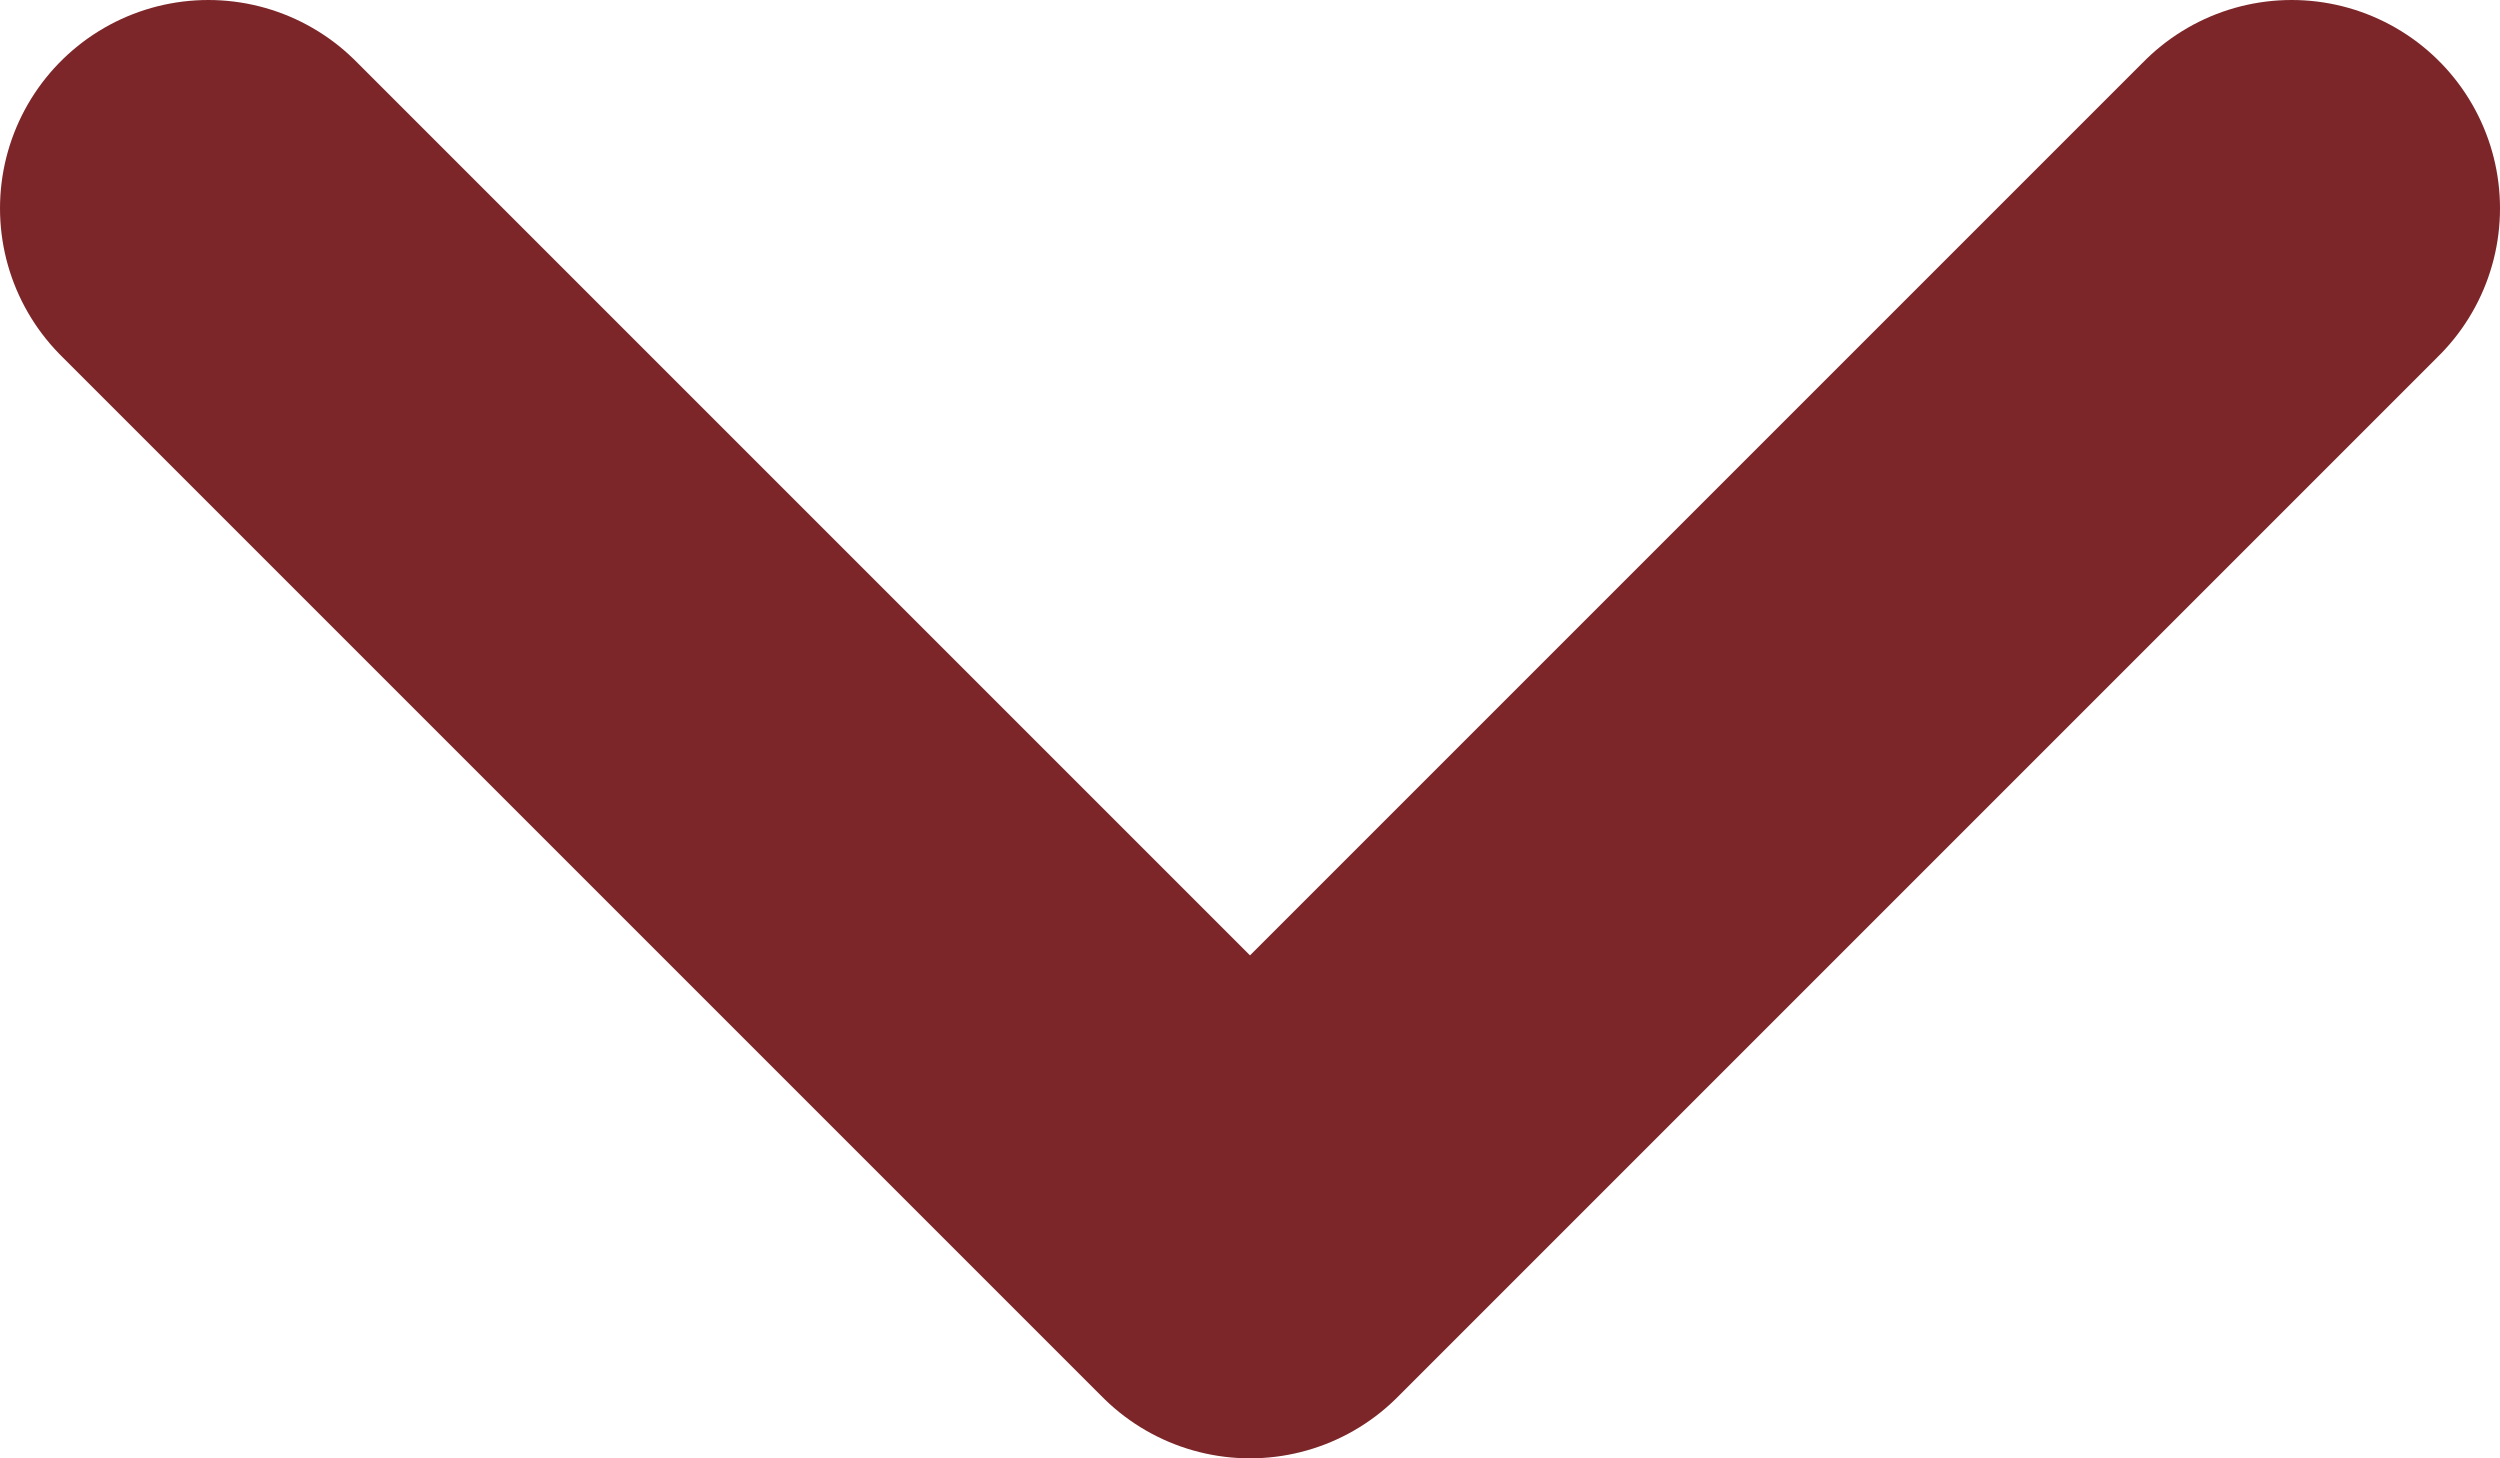 <?xml version="1.0" encoding="UTF-8"?>
<svg width="12px" height="7px" viewBox="0 0 12 7" version="1.1" xmlns="http://www.w3.org/2000/svg" xmlns:xlink="http://www.w3.org/1999/xlink">
    <title>F40E4143-A109-4A58-A8AD-76F75726EBE3</title>
    <g id="1" stroke="none" stroke-width="1" fill="none" fill-rule="evenodd" stroke-linecap="round" stroke-linejoin="round">
        <g id="Solutions" transform="translate(-114, -2214)" stroke="#7C2629" stroke-width="2">
            <g id="Group-Copy" transform="translate(115, 2198)">
                <polyline id="Path2" points="0 17 5 22 10 17"></polyline>
            </g>
        </g>
    </g>
</svg>